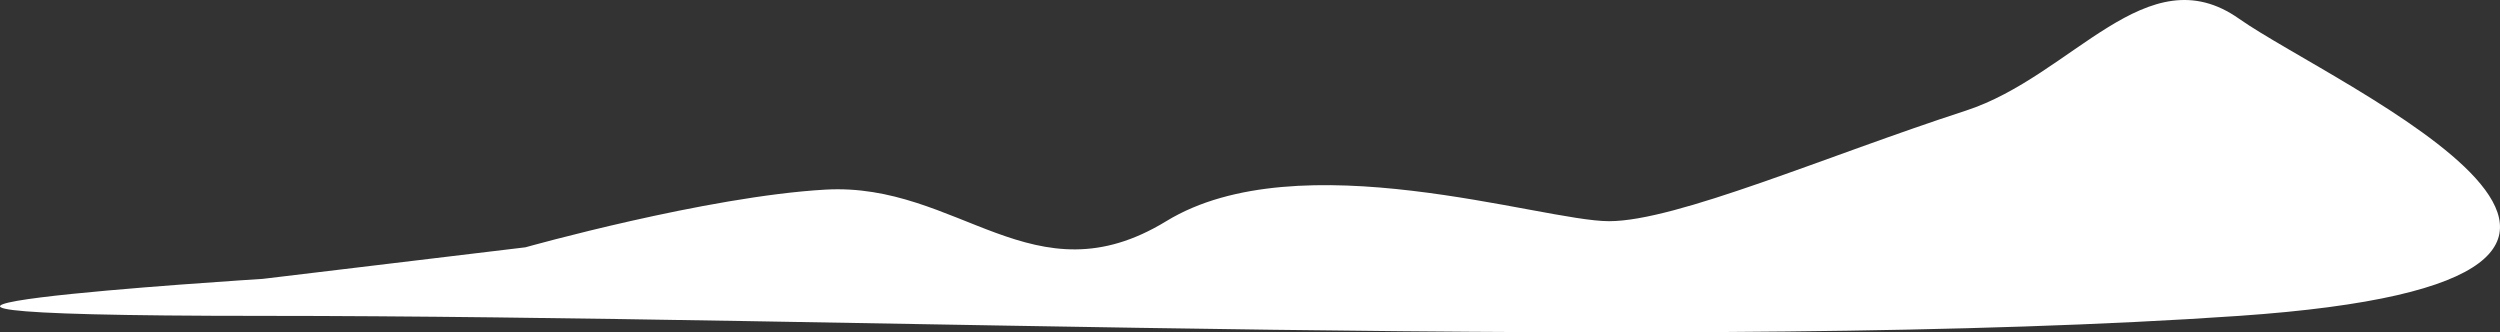 <?xml version="1.0" encoding="UTF-8"?> <svg xmlns="http://www.w3.org/2000/svg" width="2964" height="394" viewBox="0 0 2964 394" fill="none"><rect x="0" y="0" width="2964" height="394" fill="#333333" stroke="none"/> <path d="M2330.44 131.27C2457.49 90.016 2545.25 -54.864 2654.67 22.236C2766.47 101.006 3290.98 330.629 2654.67 374.501C2018.36 418.373 1012.41 374.501 311.512 374.501C-389.39 374.501 311.512 330.629 311.512 330.629L622.954 293.209C622.954 293.209 837.387 232.872 978.52 224.821C1136.77 215.793 1225.37 358.372 1382.69 262.241C1540.01 166.11 1827.79 262.241 1907.73 262.241C1987.66 262.241 2166.06 184.647 2330.44 131.27Z" fill="white"></path> </svg> 